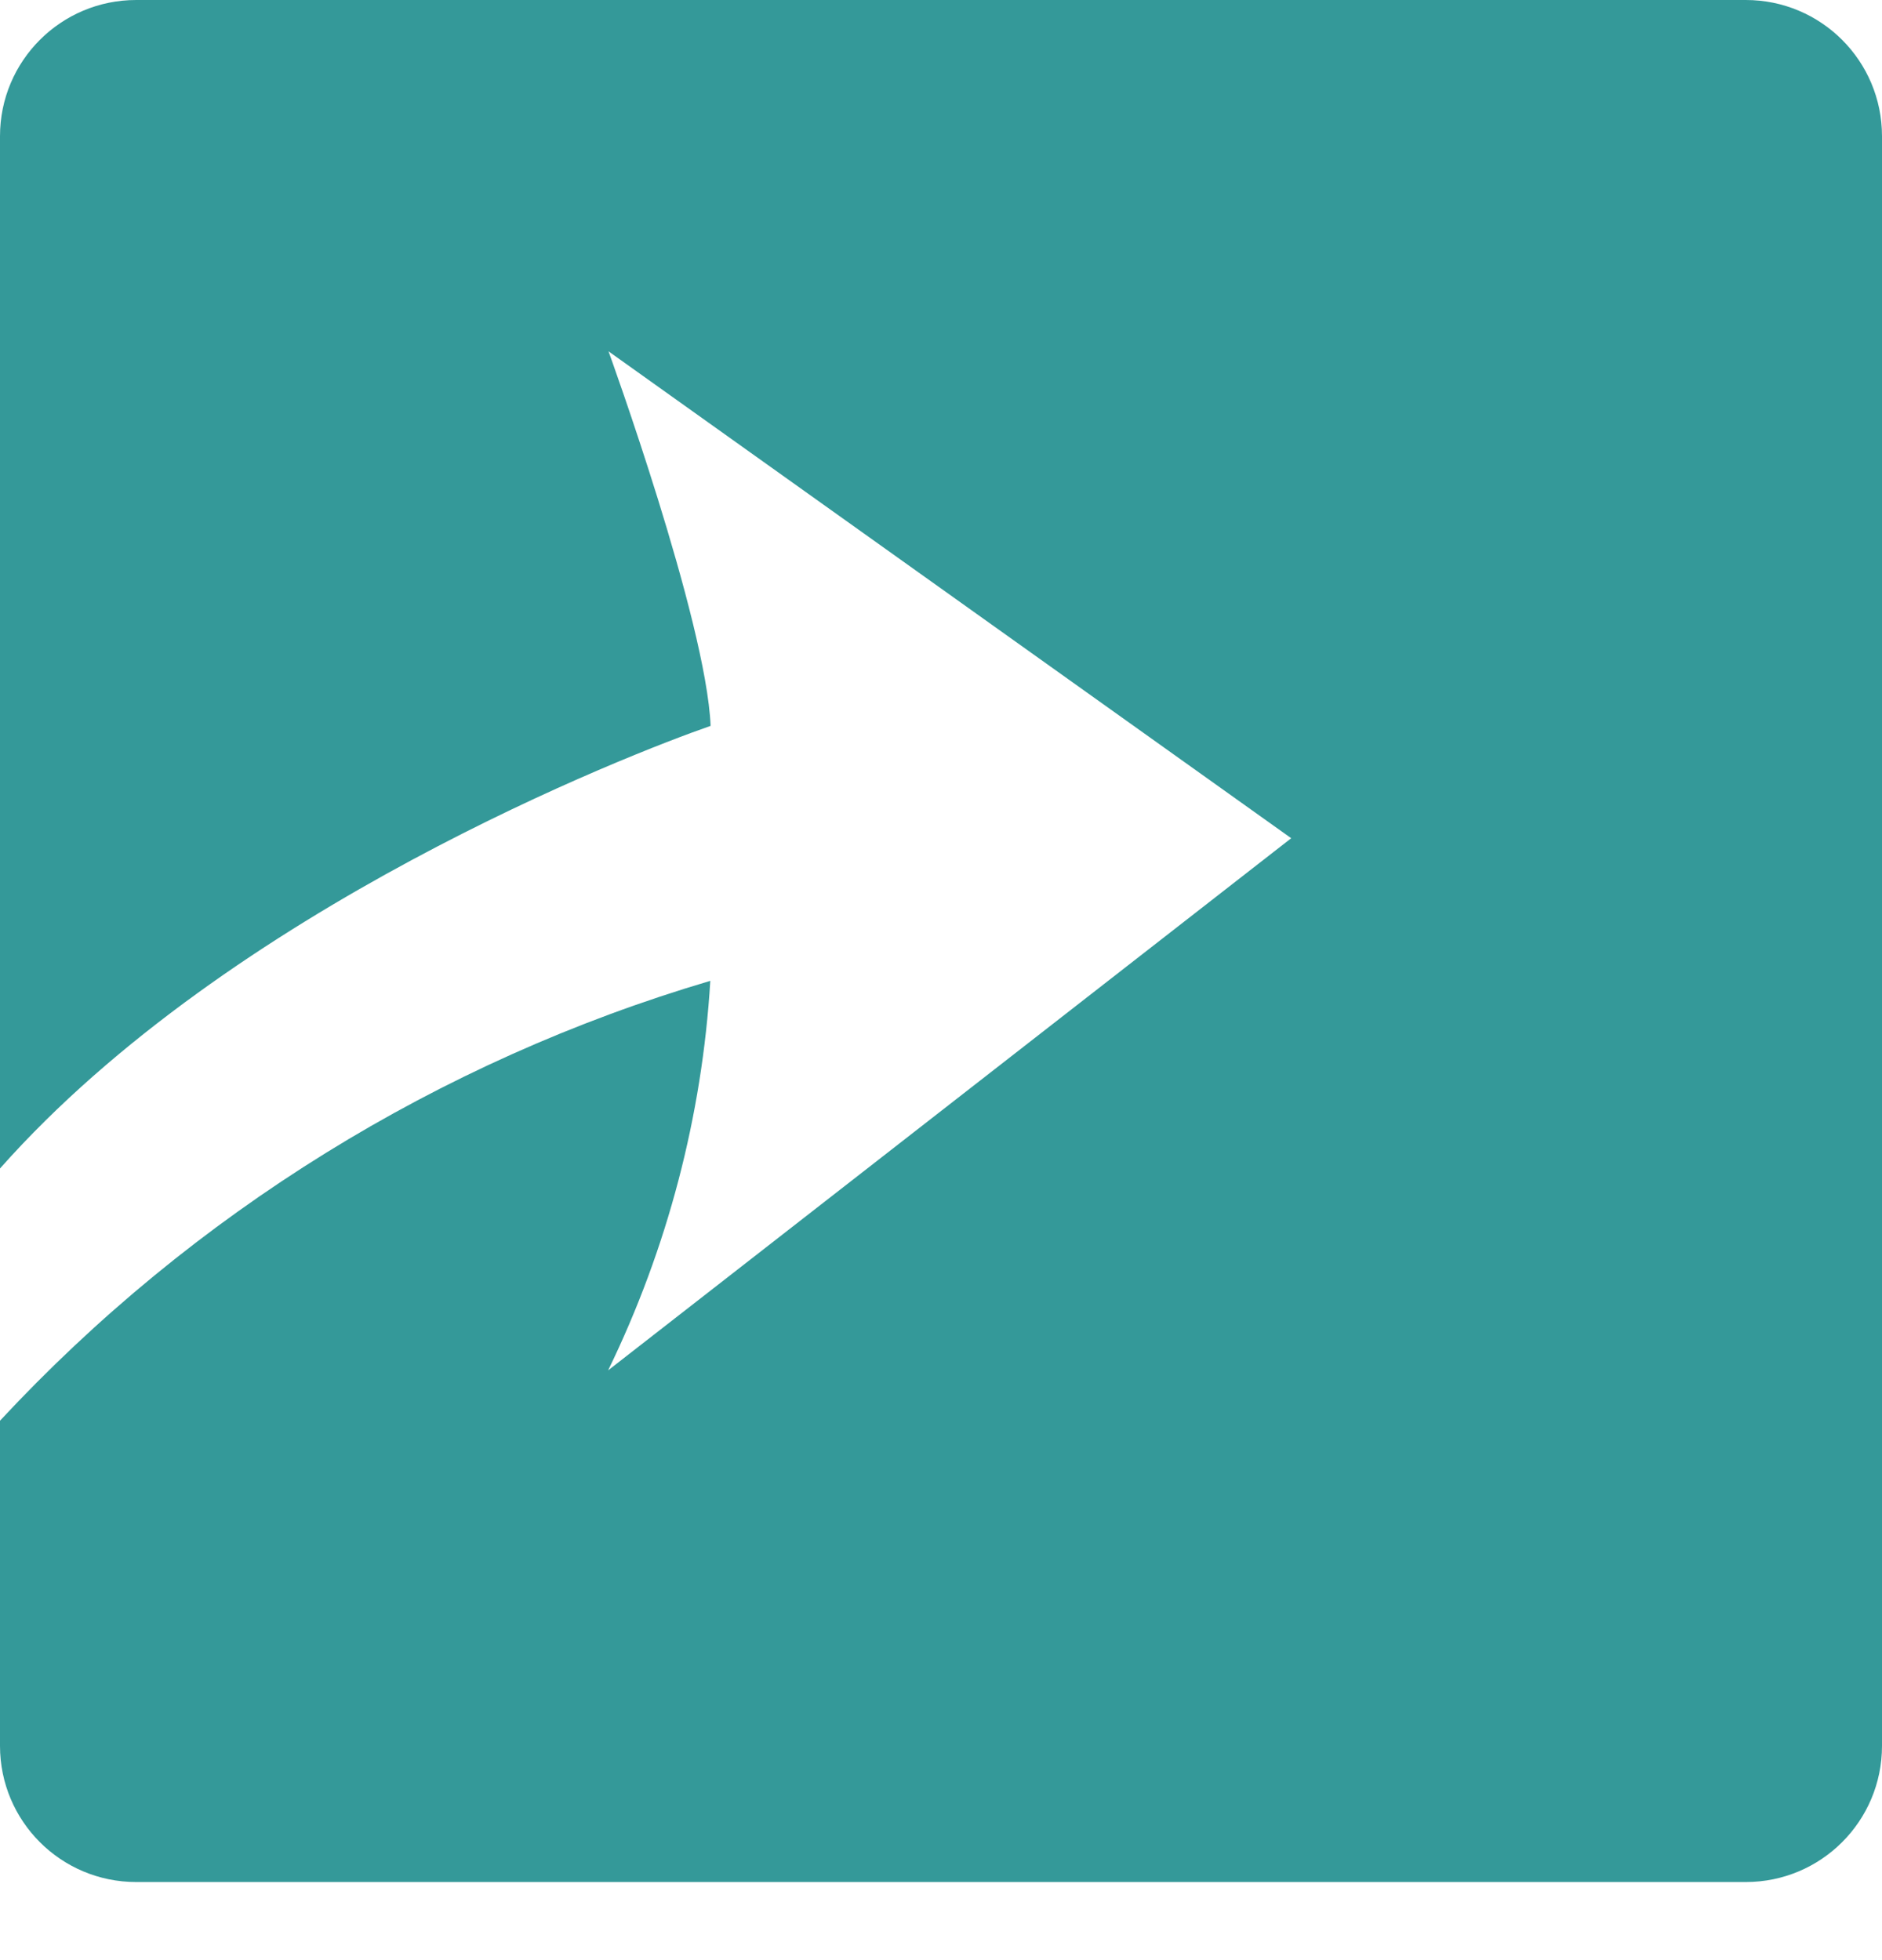 <svg width="24" height="25" viewBox="0 0 24 25" fill="none" xmlns="http://www.w3.org/2000/svg">
<path d="M24 1.737V22.267C24 23.227 23.223 24.004 22.263 24.004H1.737C0.777 24.004 0 23.227 0 22.267V18.12C2.462 15.472 5.593 13.535 9.058 12.51C8.954 14.234 8.511 15.923 7.755 17.478L16.466 10.691L7.76 4.481C7.76 4.481 9.006 7.916 9.062 9.258C8.038 9.614 2.94 11.585 0 14.903V1.737C0 0.777 0.777 0 1.737 0H22.263C23.223 0 24 0.777 24 1.737Z" fill="#349999"/>
</svg>

